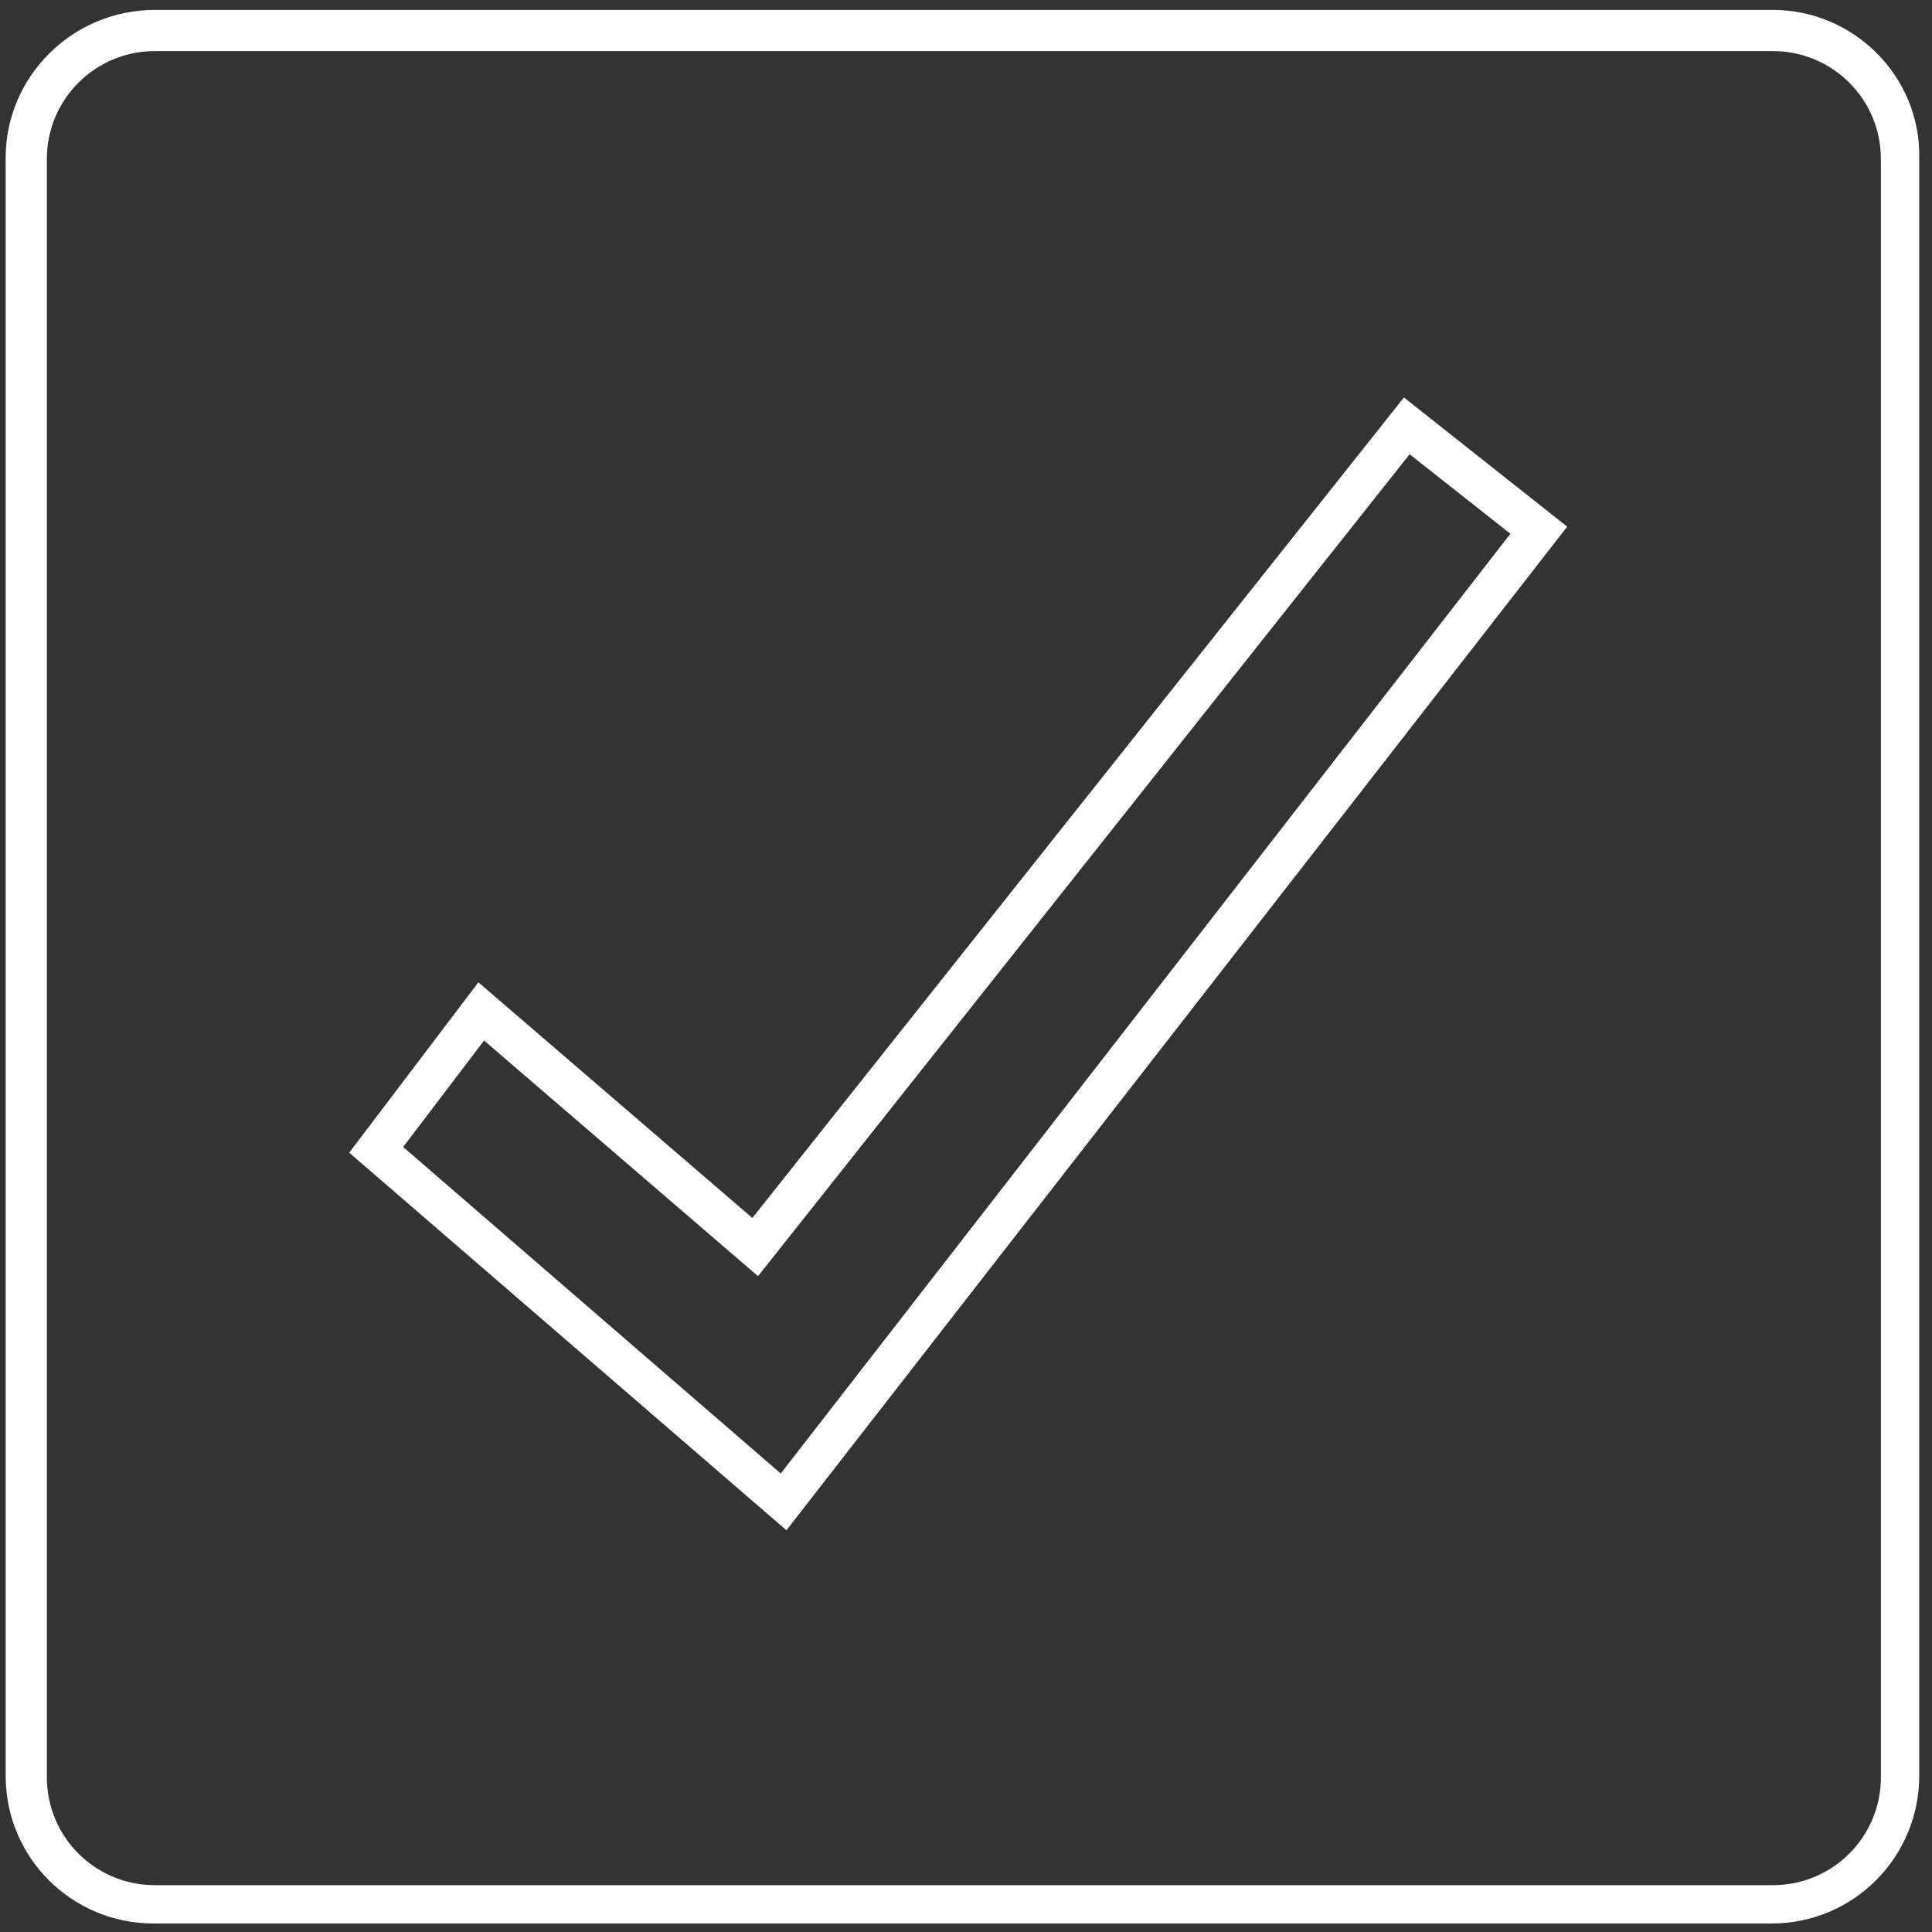 <?xml version="1.0" encoding="UTF-8"?>
<svg xmlns="http://www.w3.org/2000/svg" xmlns:xlink="http://www.w3.org/1999/xlink" version="1.1" id="Lager_1" x="0px" y="0px" viewBox="0 0 136.1 136.1" style="enable-background:new 0 0 136.1 136.1;" xml:space="preserve">
<rect x="0" y="0" width="136.1" height="136.1" fill="#333333" stroke="none"/>
<style type="text/css">
	.st0{fill:#FFFFFF;}
</style>
<g id="a">
	<path class="st0" d="M124.9,0.7h-114C5.1,0.7,0.4,5.4,0.4,11.1v114c0,5.8,4.7,10.4,10.4,10.4h114c5.8,0,10.4-4.7,10.4-10.4v-114   C135.3,5.4,130.6,0.7,124.9,0.7z M132.5,125.2c0,4.2-3.4,7.6-7.6,7.6h-114c-4.2,0-7.6-3.4-7.6-7.6v-114c0-4.2,3.4-7.6,7.6-7.6h114   c4.2,0,7.6,3.4,7.6,7.6V125.2z"></path>
</g>
<g id="b">
	<path class="st0" d="M55.4,107.8L24.6,81.2l9.1-12L53,85.8L98.9,28l11.5,9.1L55.4,107.8z M28.4,80.8l26.6,23l51.4-66.2L99.3,32   L53.4,89.9L34.1,73.3L28.4,80.8L28.4,80.8z"></path>
</g>
</svg>
